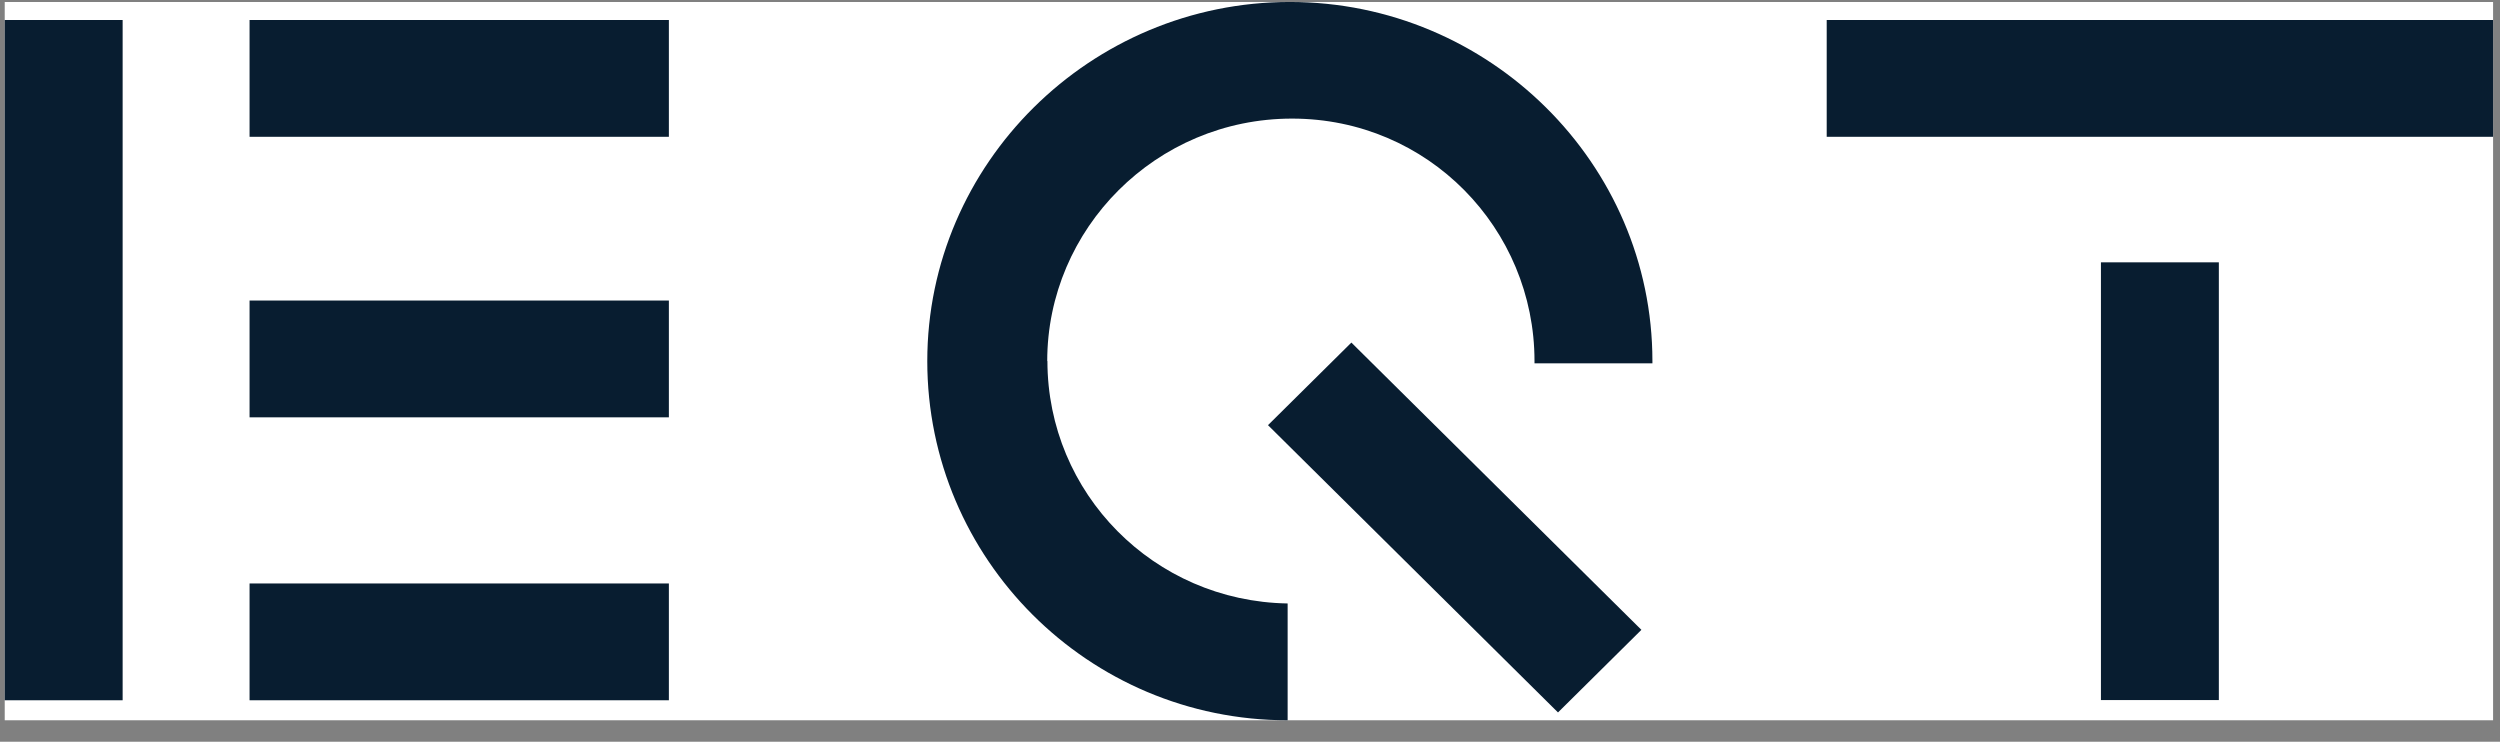 <svg width="91" height="27" viewBox="0 0 91 27" fill="none" xmlns="http://www.w3.org/2000/svg">
<rect x="0" y="0" width="91" height="27" fill="#808080" stroke="none"/>
<g clip-path="url(#clip0_1629_914)">
<rect width="90.576" height="26.145" transform="translate(0.172 0.072)" fill="white"/>
<path d="M56.711 25.933L46.155 15.476L49.19 12.47L59.747 22.926L56.711 25.933ZM76.474 9.549H80.766V25.483H76.474V9.549ZM0.172 0.728H4.464V25.489H0.172V0.728ZM9.084 21.238H24.347V25.489H9.084V21.238ZM9.084 10.94H24.347V15.191H9.084V10.94ZM9.084 0.728H24.347V4.98H9.084V0.728ZM66.492 0.728H90.747V4.98H66.492V0.728ZM38.119 13.145C38.119 8.324 42.077 4.317 47.031 4.317C51.985 4.317 55.856 8.324 55.856 13.145V13.225H60.148V13.145C60.148 5.953 54.211 0.072 46.95 0.072C39.69 0.072 33.753 5.953 33.753 13.145C33.753 20.337 39.61 26.218 46.87 26.218V21.966C42.003 21.887 38.126 17.96 38.126 13.138L38.119 13.145Z" fill="#081D30"/>
</g>
<defs>
<clipPath id="clip0_1629_914">
<rect width="90.576" height="26.145" fill="white" transform="translate(0.172 0.072)"/>
</clipPath>
</defs>
</svg>
